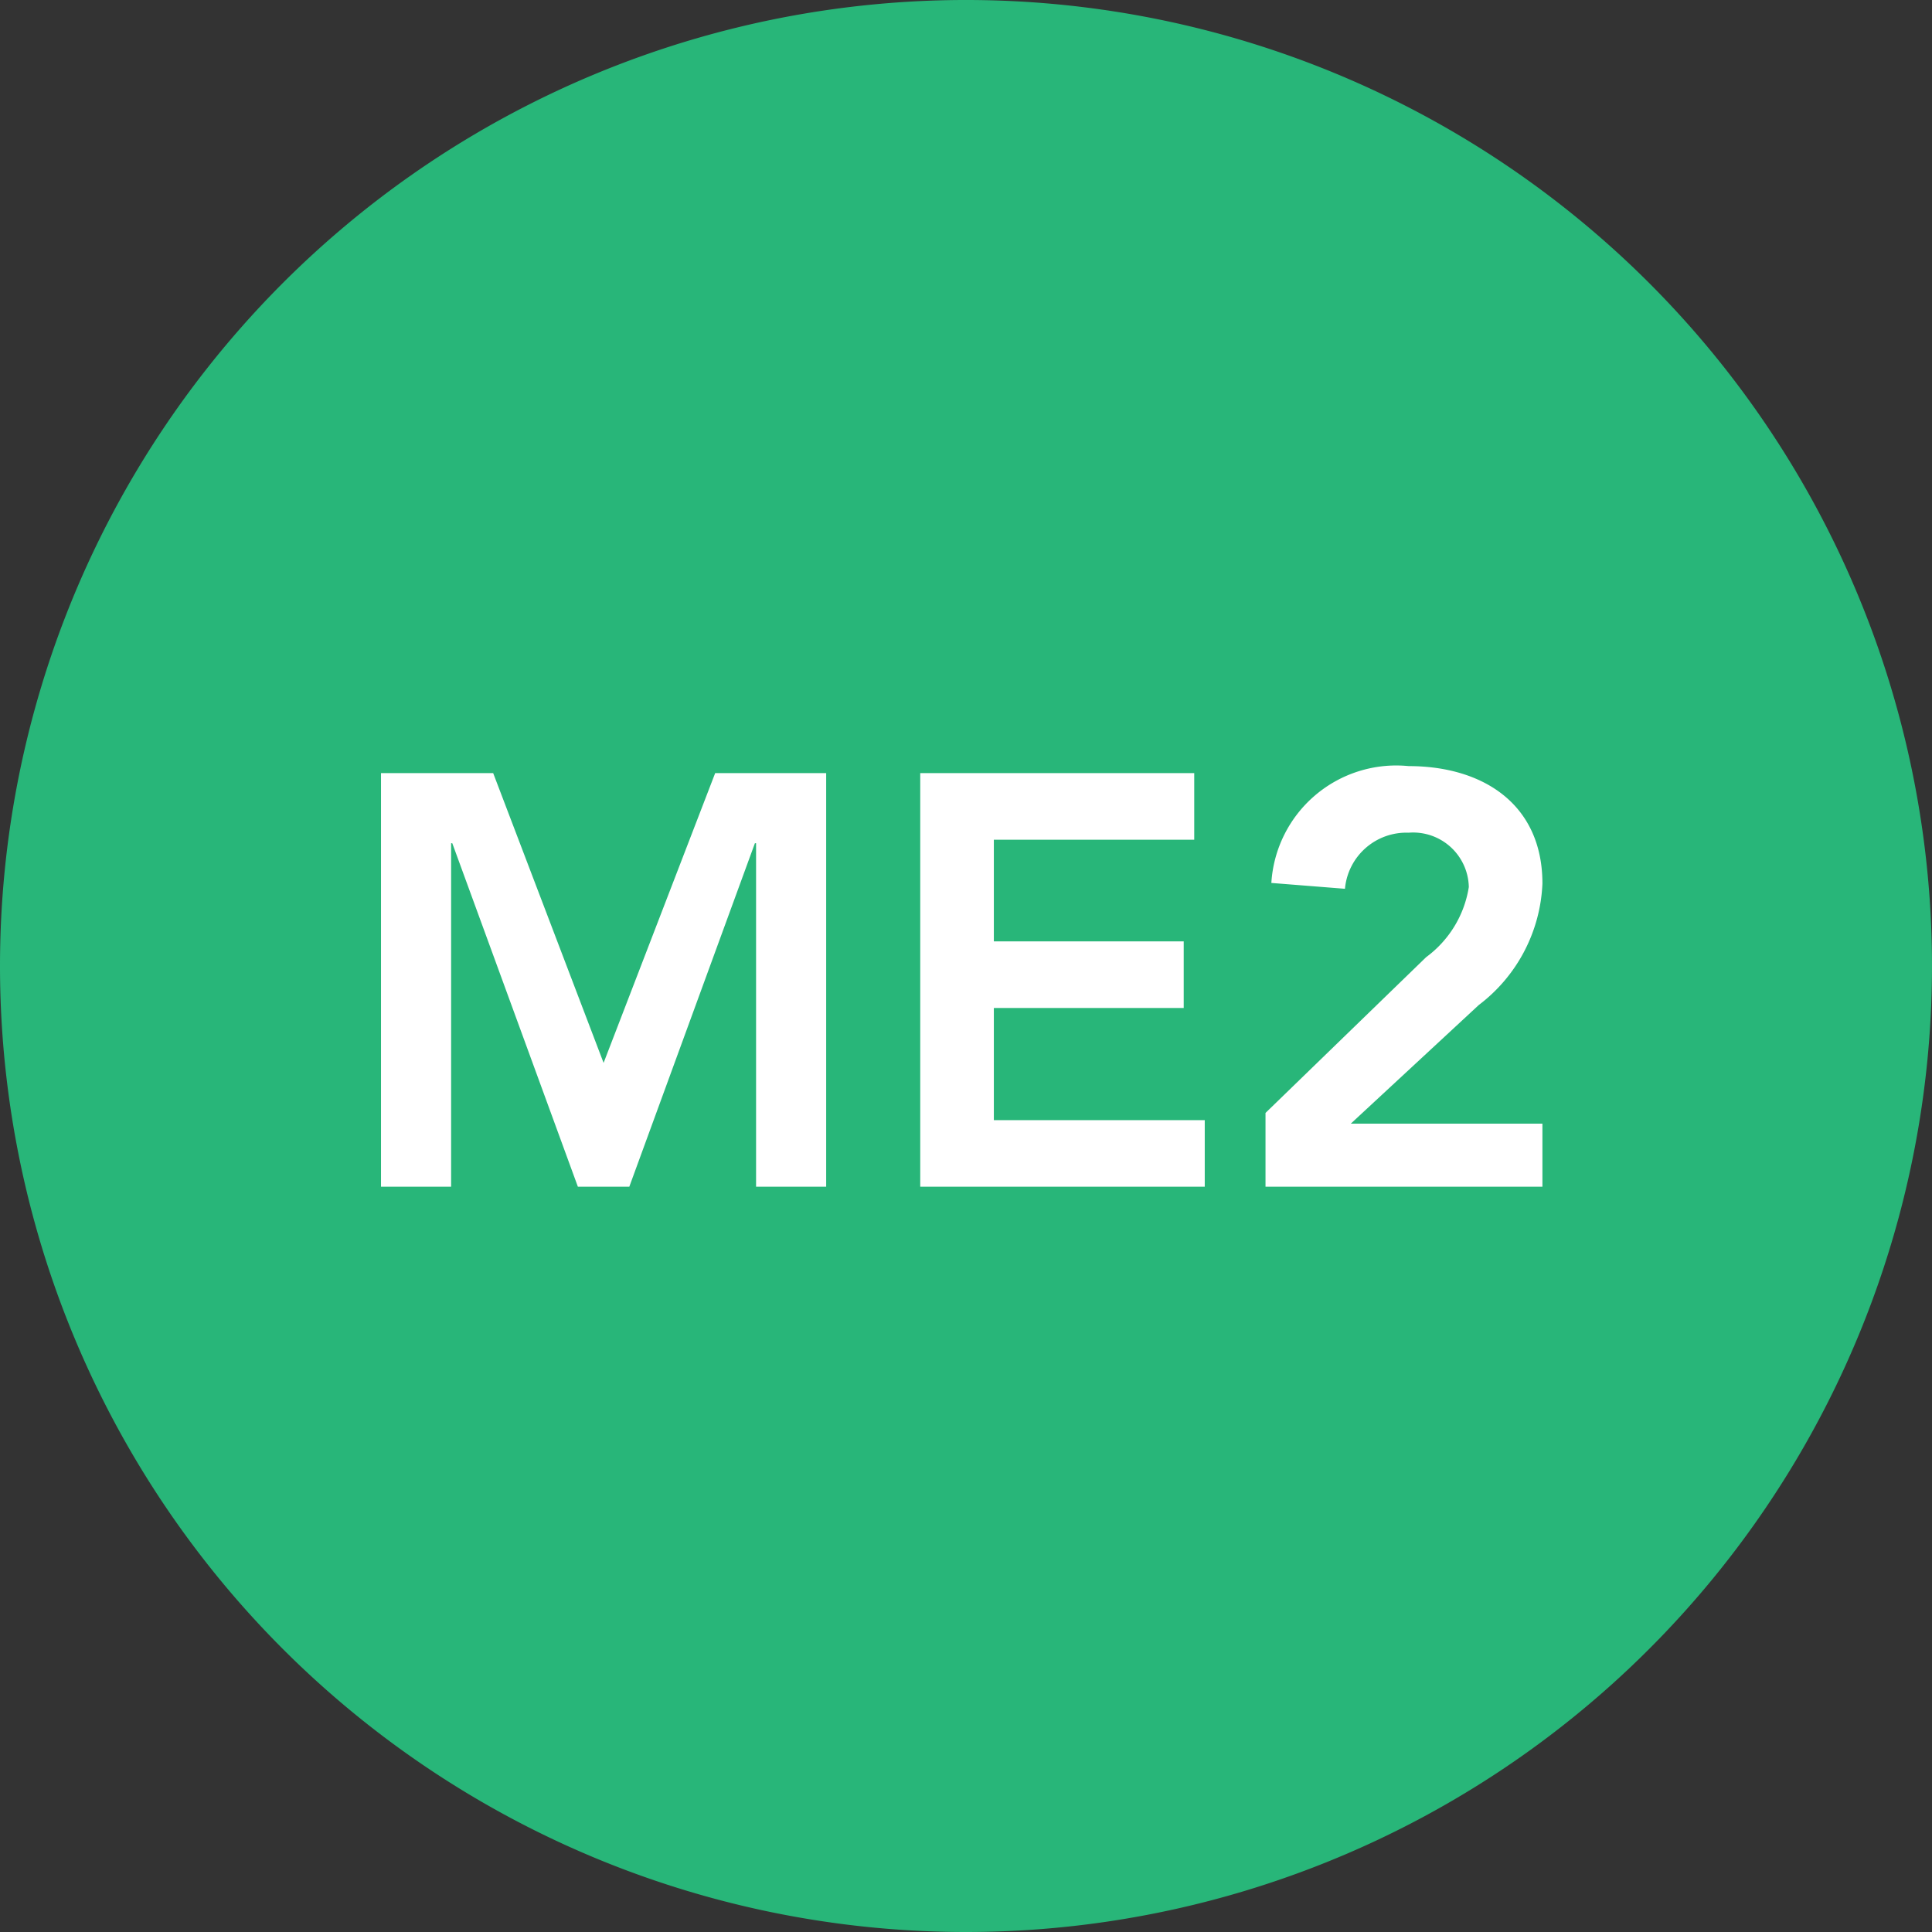 <svg xmlns="http://www.w3.org/2000/svg" width="19.842" height="19.842" viewBox="0 0 19.842 19.842">
  <rect x="0" y="0" width="19.842" height="19.842" fill="#333333" stroke="none"/>
  <g id="Group_1" data-name="Group 1" transform="translate(-310.394 -419.031)">
    <path id="Path_1" data-name="Path 1" d="M320.315,438.873a9.921,9.921,0,1,0-9.921-9.921,9.921,9.921,0,0,0,9.921,9.921" fill="#28b679"/>
    <path id="ME2" d="M.492,0h.72V-3.528h.012L2.514,0h.528l1.29-3.528h.012V0h.72V-4.248H3.924L2.778-1.272,1.644-4.248H.492ZM6.03,0H8.952V-.684H6.786V-1.836h1.95V-2.52H6.786V-3.564H8.844v-.684H6.03ZM9.576,0H12.42V-.648H10.452l1.314-1.218a1.65,1.65,0,0,0,.654-1.248c0-.816-.612-1.206-1.374-1.206a1.285,1.285,0,0,0-1.41,1.2l.756.06a.633.633,0,0,1,.654-.576.572.572,0,0,1,.618.558,1.107,1.107,0,0,1-.438.72l-1.65,1.6Z" transform="translate(313.815 431.219)" fill="#fff"/>
  </g>
</svg>

